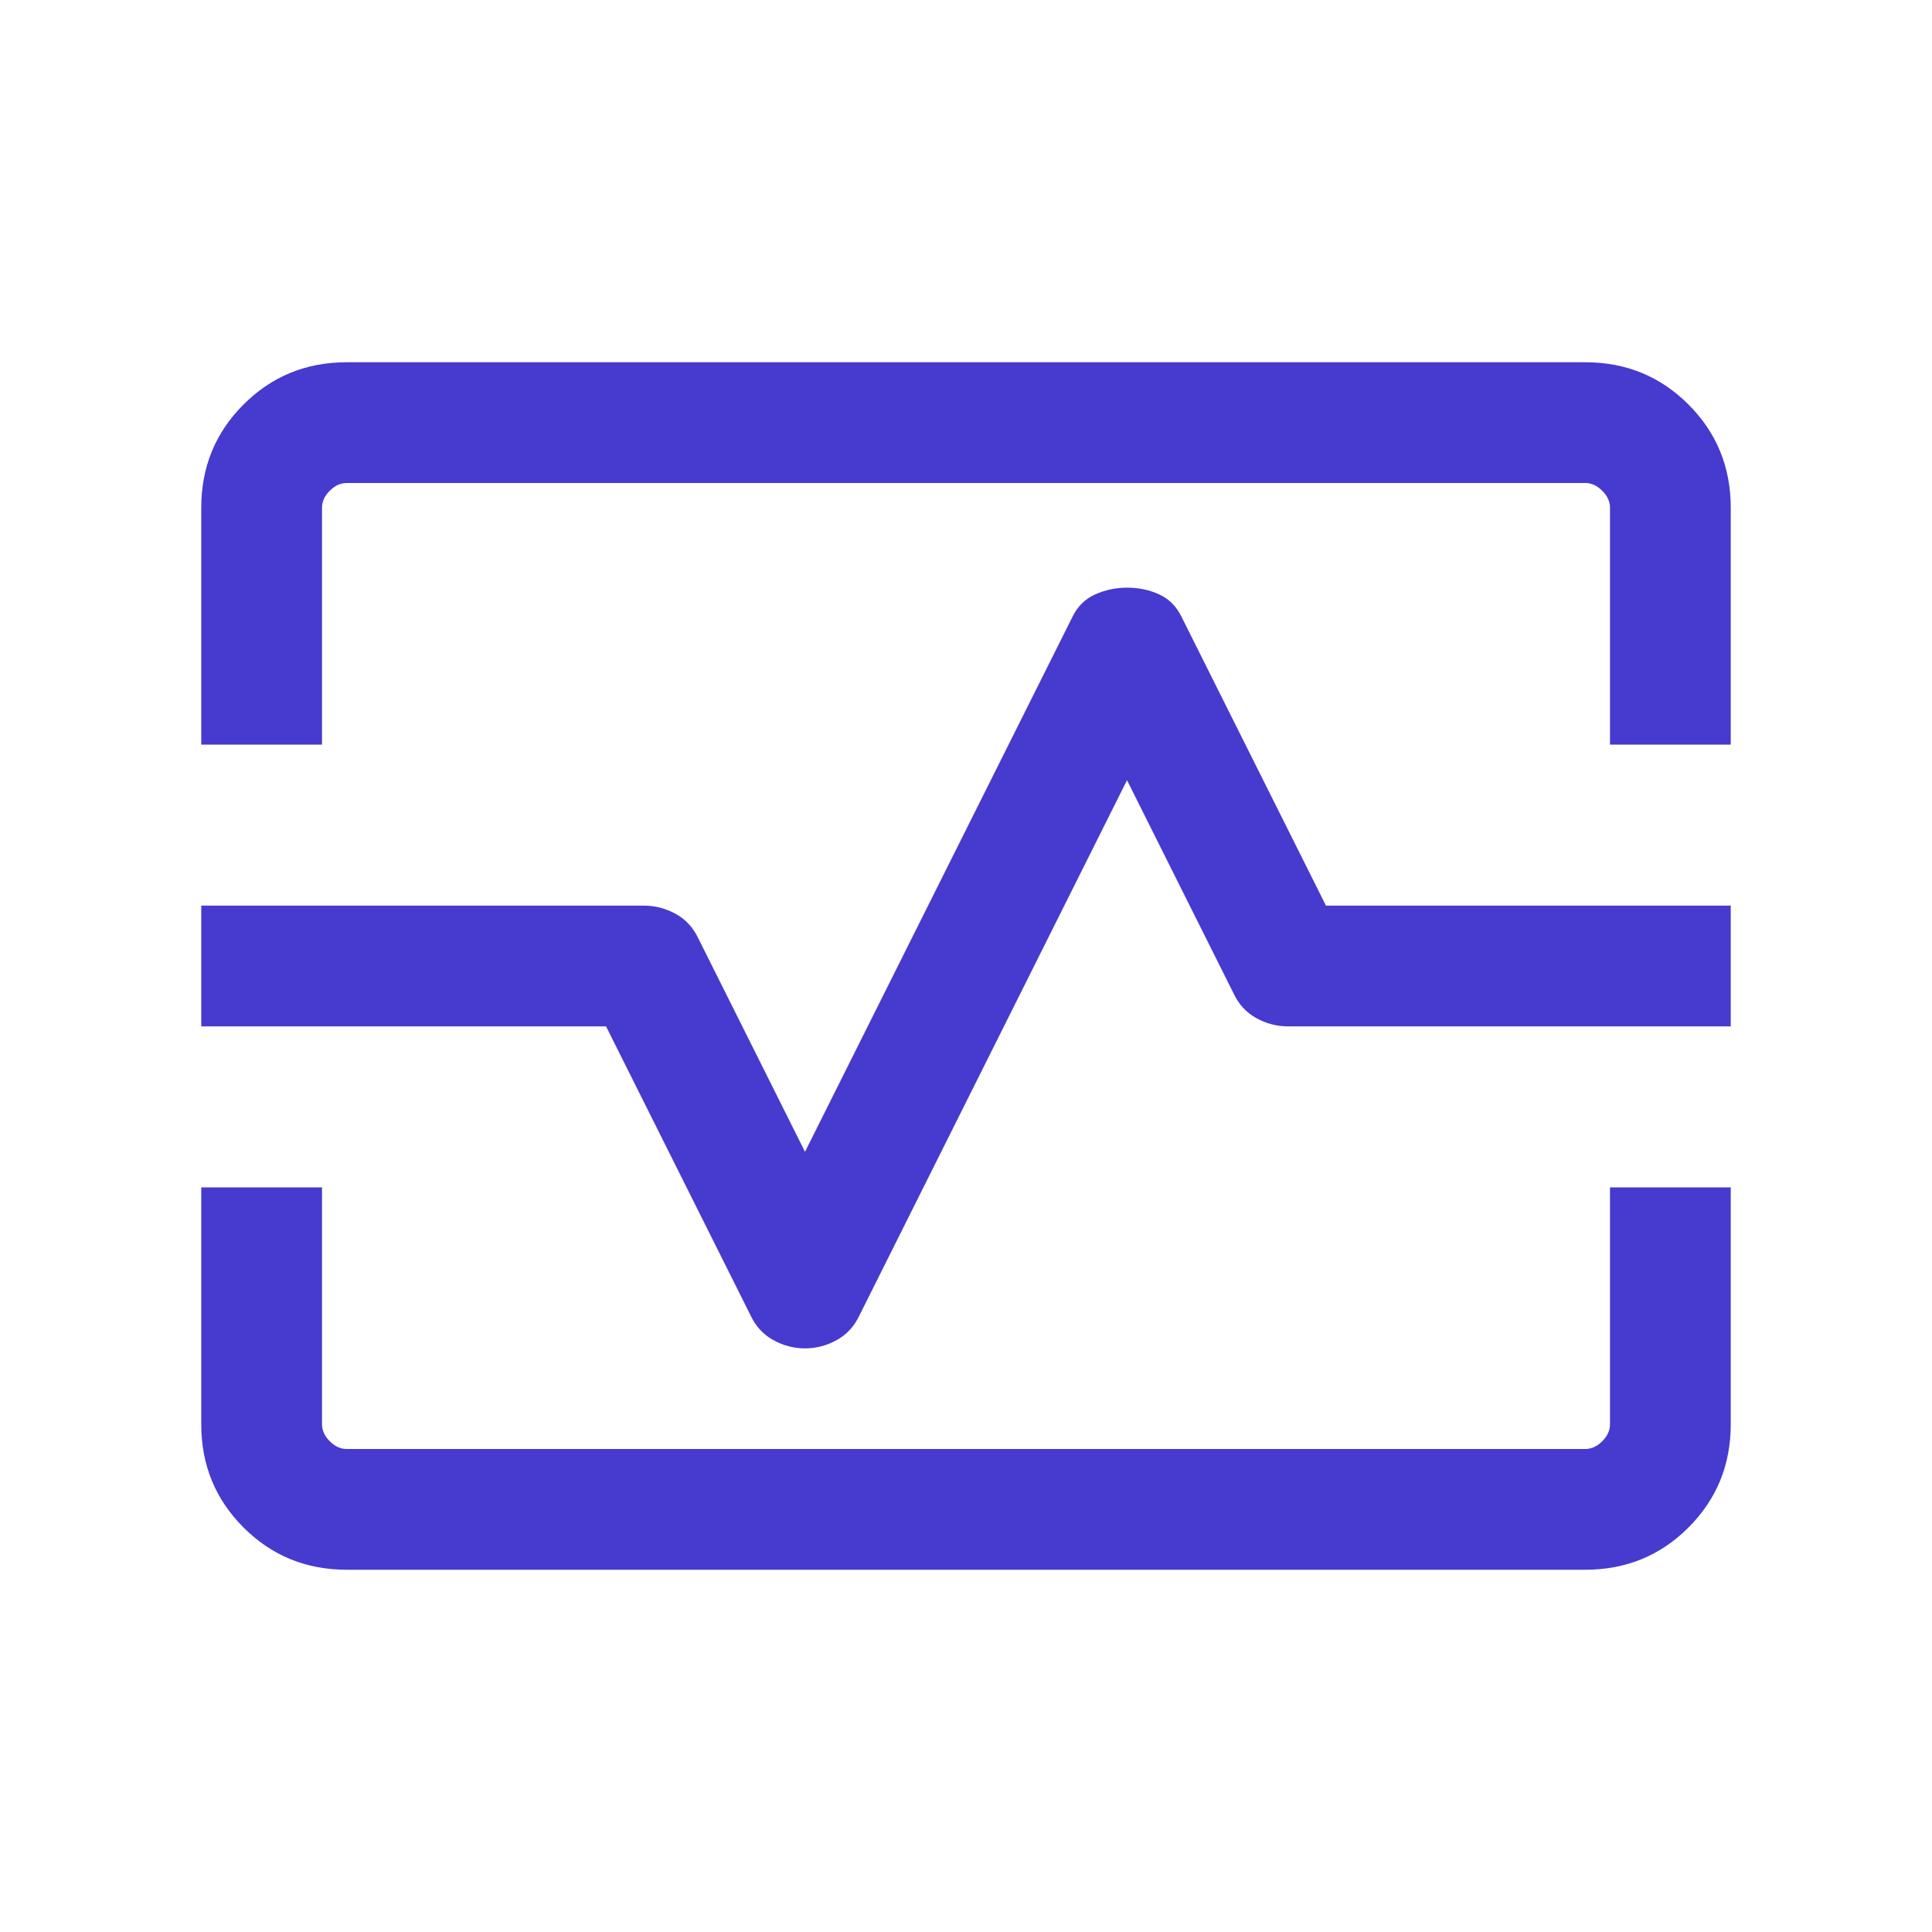<svg width="48" height="48" viewBox="0 0 48 48" fill="none" xmlns="http://www.w3.org/2000/svg">
<mask id="mask0_1629_3868" style="mask-type:alpha" maskUnits="userSpaceOnUse" x="0" y="0" width="48" height="48">
<rect width="48" height="48" fill="#D9D9D9"/>
</mask>
<g mask="url(#mask0_1629_3868)">
<path d="M5 18.5V12.616C5 11.605 5.35 10.75 6.05 10.05C6.75 9.35 7.605 9 8.616 9H39.385C40.395 9 41.25 9.35 41.95 10.05C42.65 10.75 43 11.605 43 12.616V18.5H40V12.616C40 12.461 39.936 12.32 39.807 12.193C39.679 12.064 39.538 12 39.385 12H8.616C8.461 12 8.32 12.064 8.193 12.193C8.064 12.32 8 12.461 8 12.616V18.5H5ZM8.616 39C7.605 39 6.75 38.65 6.05 37.95C5.35 37.25 5 36.395 5 35.385V29.5H8V35.385C8 35.538 8.064 35.679 8.193 35.807C8.32 35.936 8.461 36 8.616 36H39.385C39.538 36 39.679 35.936 39.807 35.807C39.936 35.679 40 35.538 40 35.385V29.5H43V35.385C43 36.395 42.65 37.25 41.95 37.95C41.25 38.65 40.395 39 39.385 39H8.616ZM20 33.5C20.277 33.5 20.541 33.431 20.791 33.292C21.041 33.154 21.23 32.946 21.358 32.669L28 19.384L30.642 24.669C30.77 24.946 30.959 25.154 31.209 25.293C31.459 25.431 31.723 25.5 32 25.5H43V22.5H32.943L29.358 15.331C29.23 15.067 29.044 14.879 28.8 14.768C28.556 14.656 28.29 14.6 28 14.6C27.723 14.6 27.459 14.656 27.209 14.768C26.959 14.879 26.77 15.067 26.642 15.331L20 28.616L17.358 23.331C17.23 23.054 17.041 22.846 16.791 22.707C16.541 22.569 16.277 22.5 16 22.5H5V25.5H15.057L18.642 32.669C18.77 32.946 18.959 33.154 19.209 33.292C19.459 33.431 19.723 33.5 20 33.5Z" fill="#463ACF"/>
</g>
</svg>
